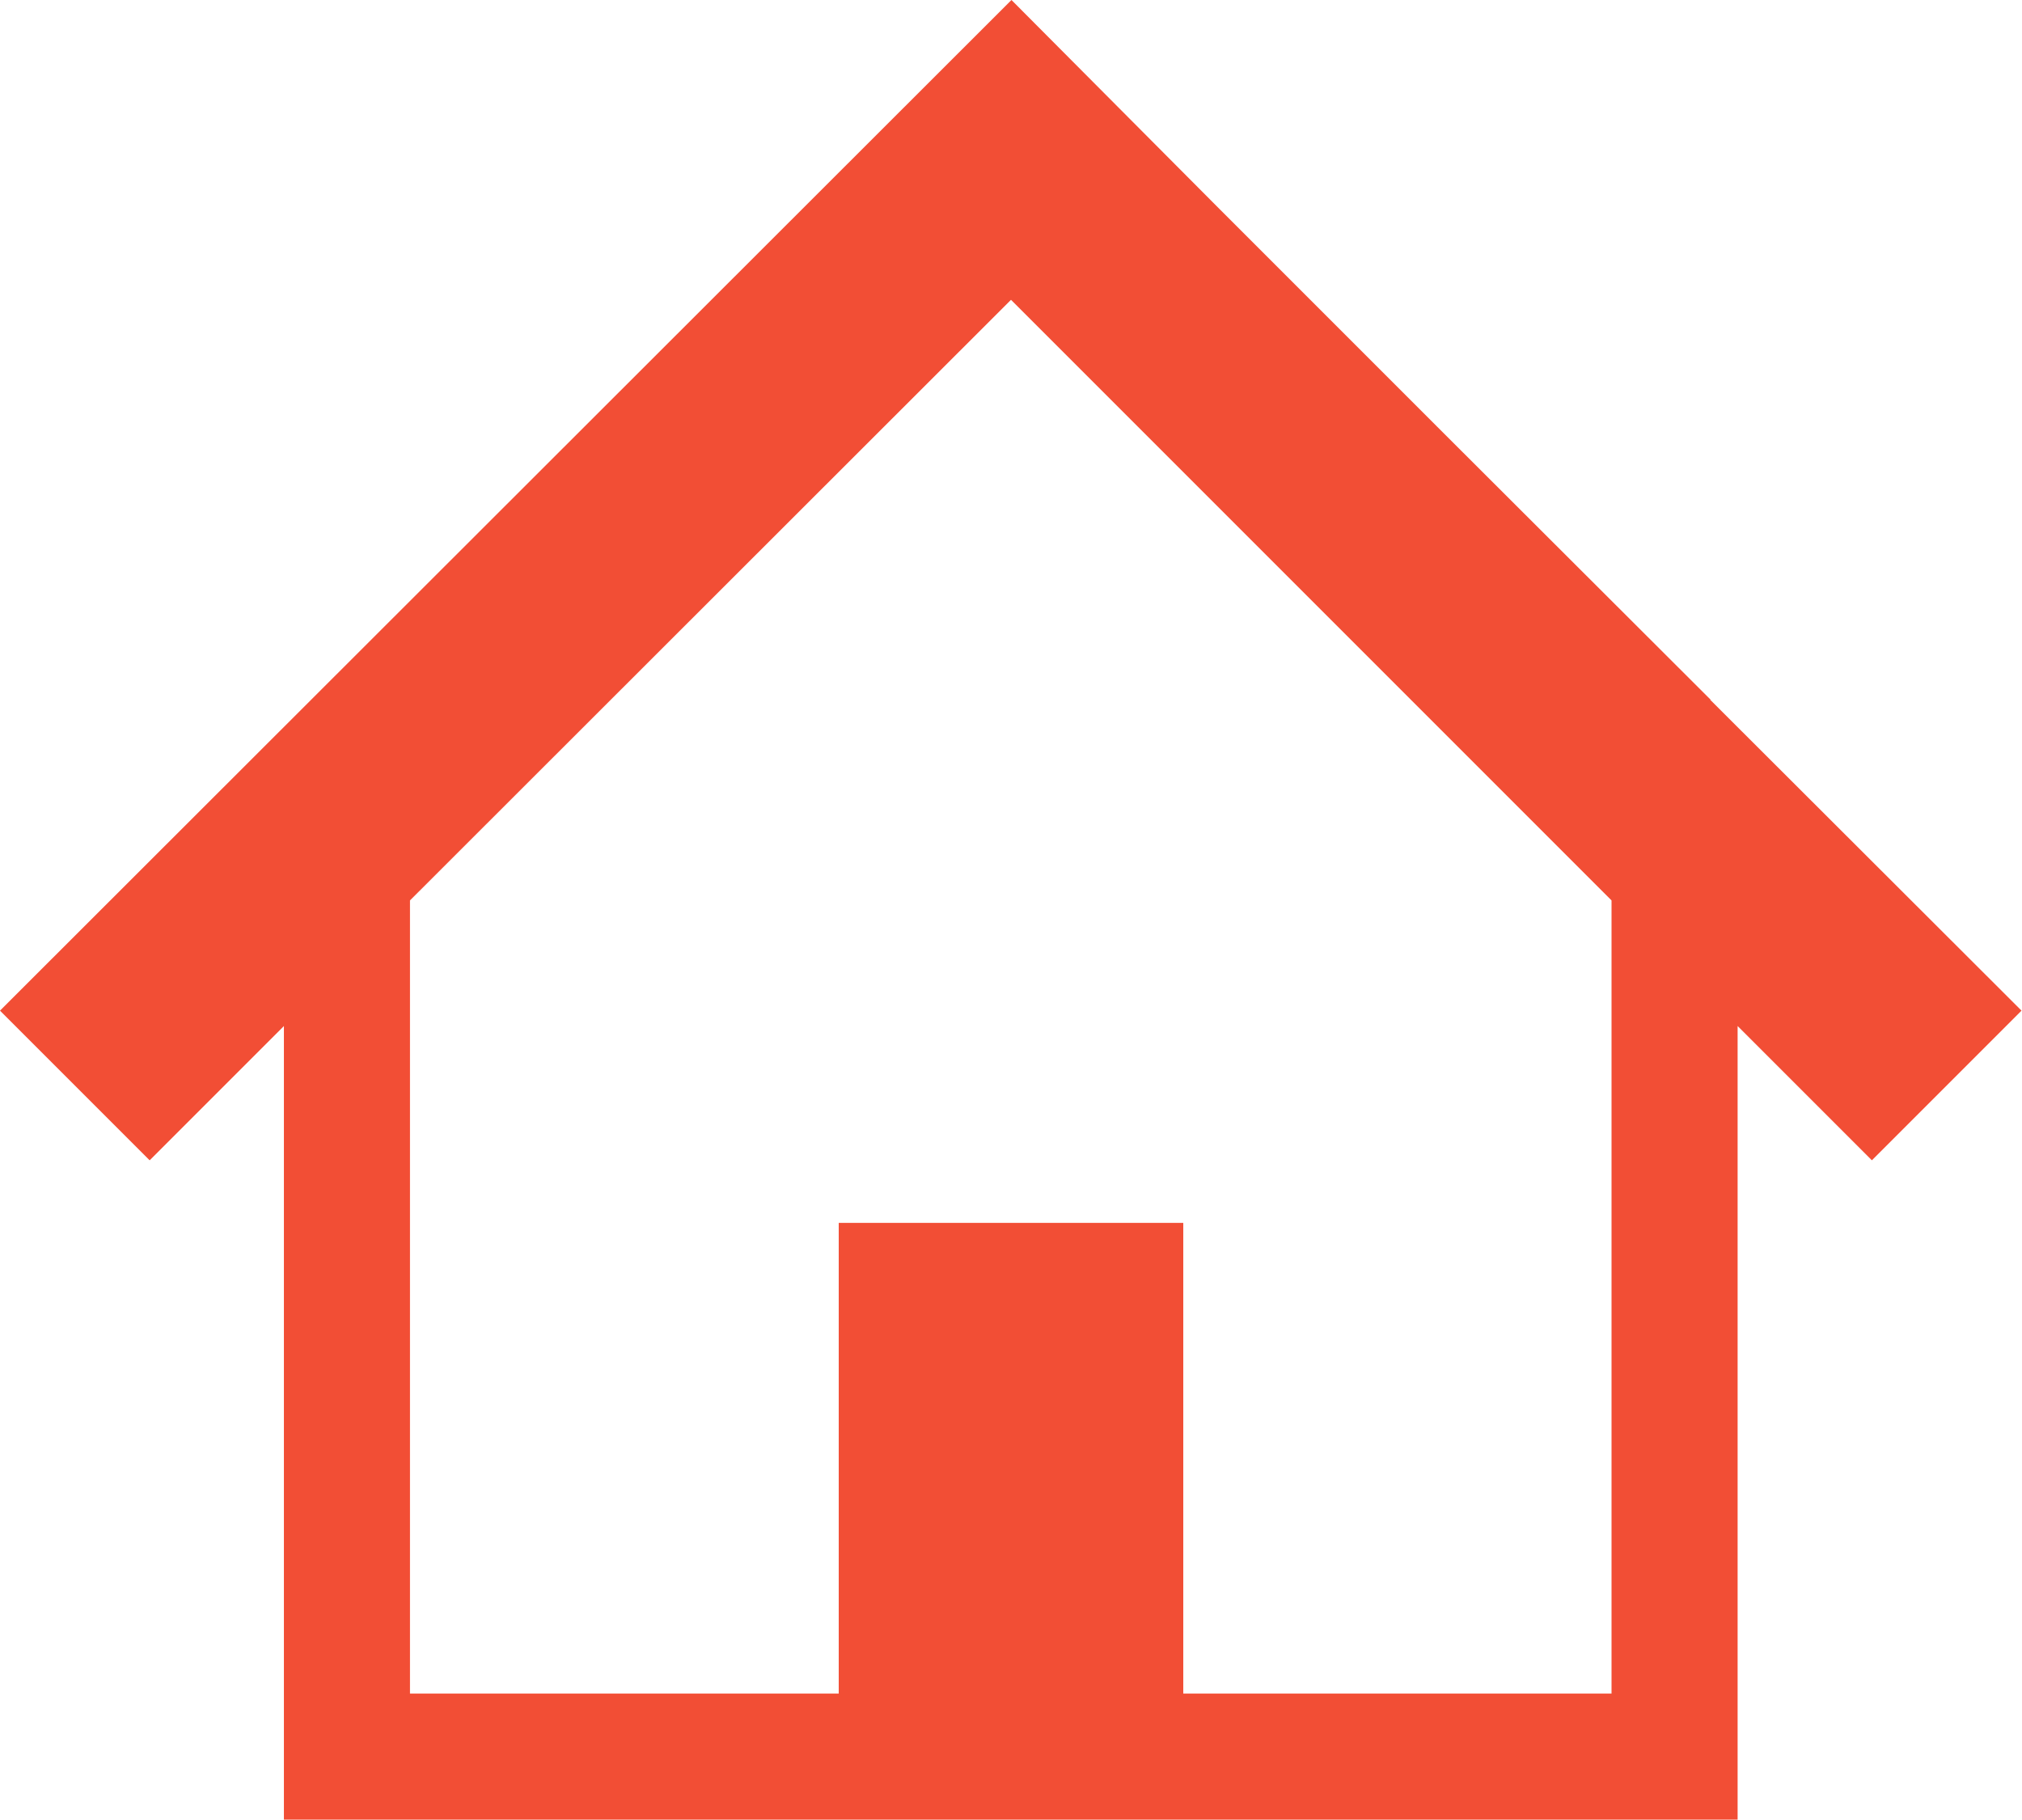 <?xml version="1.0" encoding="UTF-8"?><svg id="_レイヤー_2" xmlns="http://www.w3.org/2000/svg" width="42.02" height="37.81" viewBox="0 0 42.02 37.81"><defs><style>.cls-1{fill:#f24e35;}</style></defs><g id="_レイヤー_1-2"><g id="_家の線画イラスト"><path id="_パス_4016" class="cls-1" d="M35.55,14.54l-5.69-5.68-4.51-4.51L21.02,0,0,21l3.11,3.11,2.79-2.79v16.49h30.21v-16.49l2.79,2.79,3.11-3.11-6.47-6.46ZM33.5,35.19h-8.91v-9.78h-7.16v9.78h-8.91v-16.48l12.49-12.48,12.48,12.48v16.49Z"/></g></g></svg>